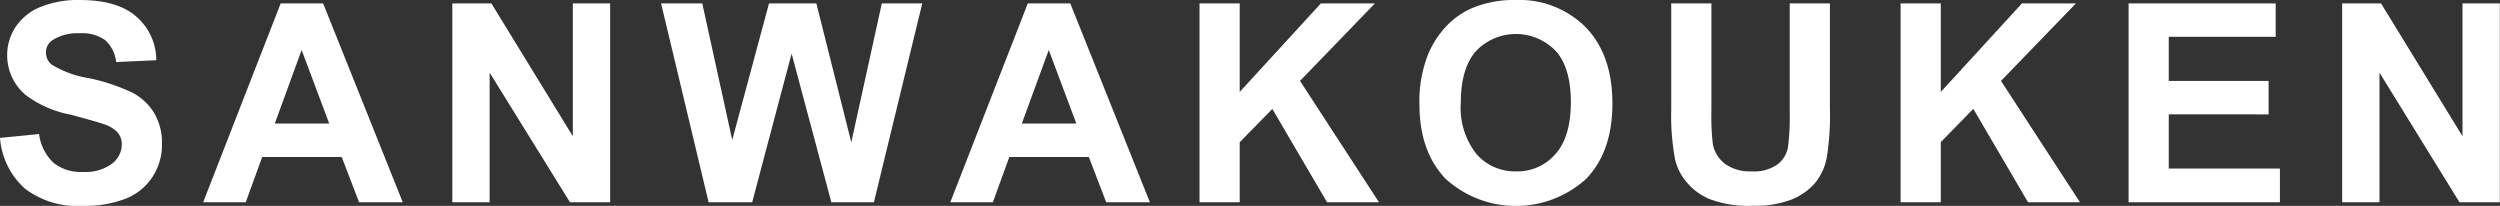 <svg xmlns="http://www.w3.org/2000/svg" viewBox="0 0 271.94 22.39"><rect x="0" y="0" width="271.94" height="22.39" fill="#333333" stroke="none"/><defs><style>.cls-1{fill:#fff;}</style></defs><g id="レイヤー_2" data-name="レイヤー 2"><g id="content"><path class="cls-1" d="M0,15l4.25-.42A5.23,5.23,0,0,0,5.81,17.7,4.71,4.71,0,0,0,9,18.7a4.86,4.86,0,0,0,3.18-.89,2.67,2.67,0,0,0,1.07-2.09,2,2,0,0,0-.45-1.31,3.65,3.65,0,0,0-1.58-.93c-.51-.18-1.67-.5-3.49-1a11.73,11.73,0,0,1-4.93-2.14A5.63,5.63,0,0,1,.78,6a5.56,5.56,0,0,1,.94-3.1A5.85,5.85,0,0,1,4.42.75,10.89,10.89,0,0,1,8.68,0q4.08,0,6.13,1.79A6.28,6.28,0,0,1,17,6.55l-4.37.2a3.67,3.67,0,0,0-1.21-2.4,4.35,4.35,0,0,0-2.76-.73,5,5,0,0,0-3,.78A1.57,1.57,0,0,0,5,5.74a1.66,1.66,0,0,0,.65,1.31,11.27,11.27,0,0,0,4,1.45,20.93,20.93,0,0,1,4.71,1.56,6.05,6.05,0,0,1,2.39,2.2,6.4,6.4,0,0,1,.87,3.45,6.35,6.35,0,0,1-1,3.48,6.16,6.16,0,0,1-2.92,2.41,12.2,12.2,0,0,1-4.71.79,9.37,9.37,0,0,1-6.3-1.89A8.28,8.28,0,0,1,0,15Z"/><path class="cls-1" d="M43.81,22H39.06l-1.89-4.92H28.52L26.73,22H22.1L30.53.37h4.62Zm-8-8.56-3-8-2.92,8Z"/><path class="cls-1" d="M49.2,22V.37h4.25l8.86,14.45V.37h4.06V22H62L53.26,7.9V22Z"/><path class="cls-1" d="M77.08,22,71.91.37h4.48l3.26,14.86,4-14.86H88.8l3.8,15.11L95.92.37h4.4L95.06,22H90.43L86.11,5.83,81.82,22Z"/><path class="cls-1" d="M125.08,22h-4.75l-1.89-4.92h-8.65L108,22h-4.63L111.8.37h4.62Zm-8-8.56-3-8-2.93,8Z"/><path class="cls-1" d="M130.48,22V.37h4.37V10L143.68.37h5.88L141.41,8.8,150,22h-5.65L138.4,11.85l-3.55,3.62V22Z"/><path class="cls-1" d="M154.4,11.32a13.78,13.78,0,0,1,1-5.55,10.25,10.25,0,0,1,2-3A8.55,8.55,0,0,1,160.2.85,11.88,11.88,0,0,1,164.86,0a10.18,10.18,0,0,1,7.66,3c1.91,2,2.87,4.73,2.87,8.25s-.95,6.23-2.85,8.2a11.37,11.37,0,0,1-15.29,0Q154.4,16.49,154.4,11.32Zm4.5-.15a8.1,8.1,0,0,0,1.7,5.58,5.52,5.52,0,0,0,4.31,1.89,5.44,5.44,0,0,0,4.28-1.88c1.12-1.25,1.68-3.14,1.68-5.64s-.54-4.34-1.63-5.56a6,6,0,0,0-8.69,0Q158.9,7.44,158.9,11.17Z"/><path class="cls-1" d="M181.79.37h4.37V12.09a25.76,25.76,0,0,0,.16,3.62,3.56,3.56,0,0,0,1.34,2.13,4.64,4.64,0,0,0,2.89.8,4.37,4.37,0,0,0,2.8-.76A3,3,0,0,0,194.49,16a25.66,25.66,0,0,0,.19-3.68V.37h4.37V11.74a28.71,28.71,0,0,1-.36,5.5,6.11,6.11,0,0,1-1.3,2.72,6.67,6.67,0,0,1-2.55,1.76,11,11,0,0,1-4.16.66,11.88,11.88,0,0,1-4.7-.72,6.55,6.55,0,0,1-2.53-1.86,6,6,0,0,1-1.23-2.4,25.93,25.93,0,0,1-.43-5.49Z"/><path class="cls-1" d="M206.74,22V.37h4.37V10L219.94.37h5.87L217.66,8.8,226.25,22H220.6l-5.95-10.16-3.54,3.62V22Z"/><path class="cls-1" d="M231.54,22V.37h16V4H235.91v4.8h10.86v3.64H235.91v5.89H248V22Z"/><path class="cls-1" d="M254.77,22V.37H259l8.86,14.45V.37h4.06V22h-4.39L258.83,7.9V22Z"/></g></g></svg>
